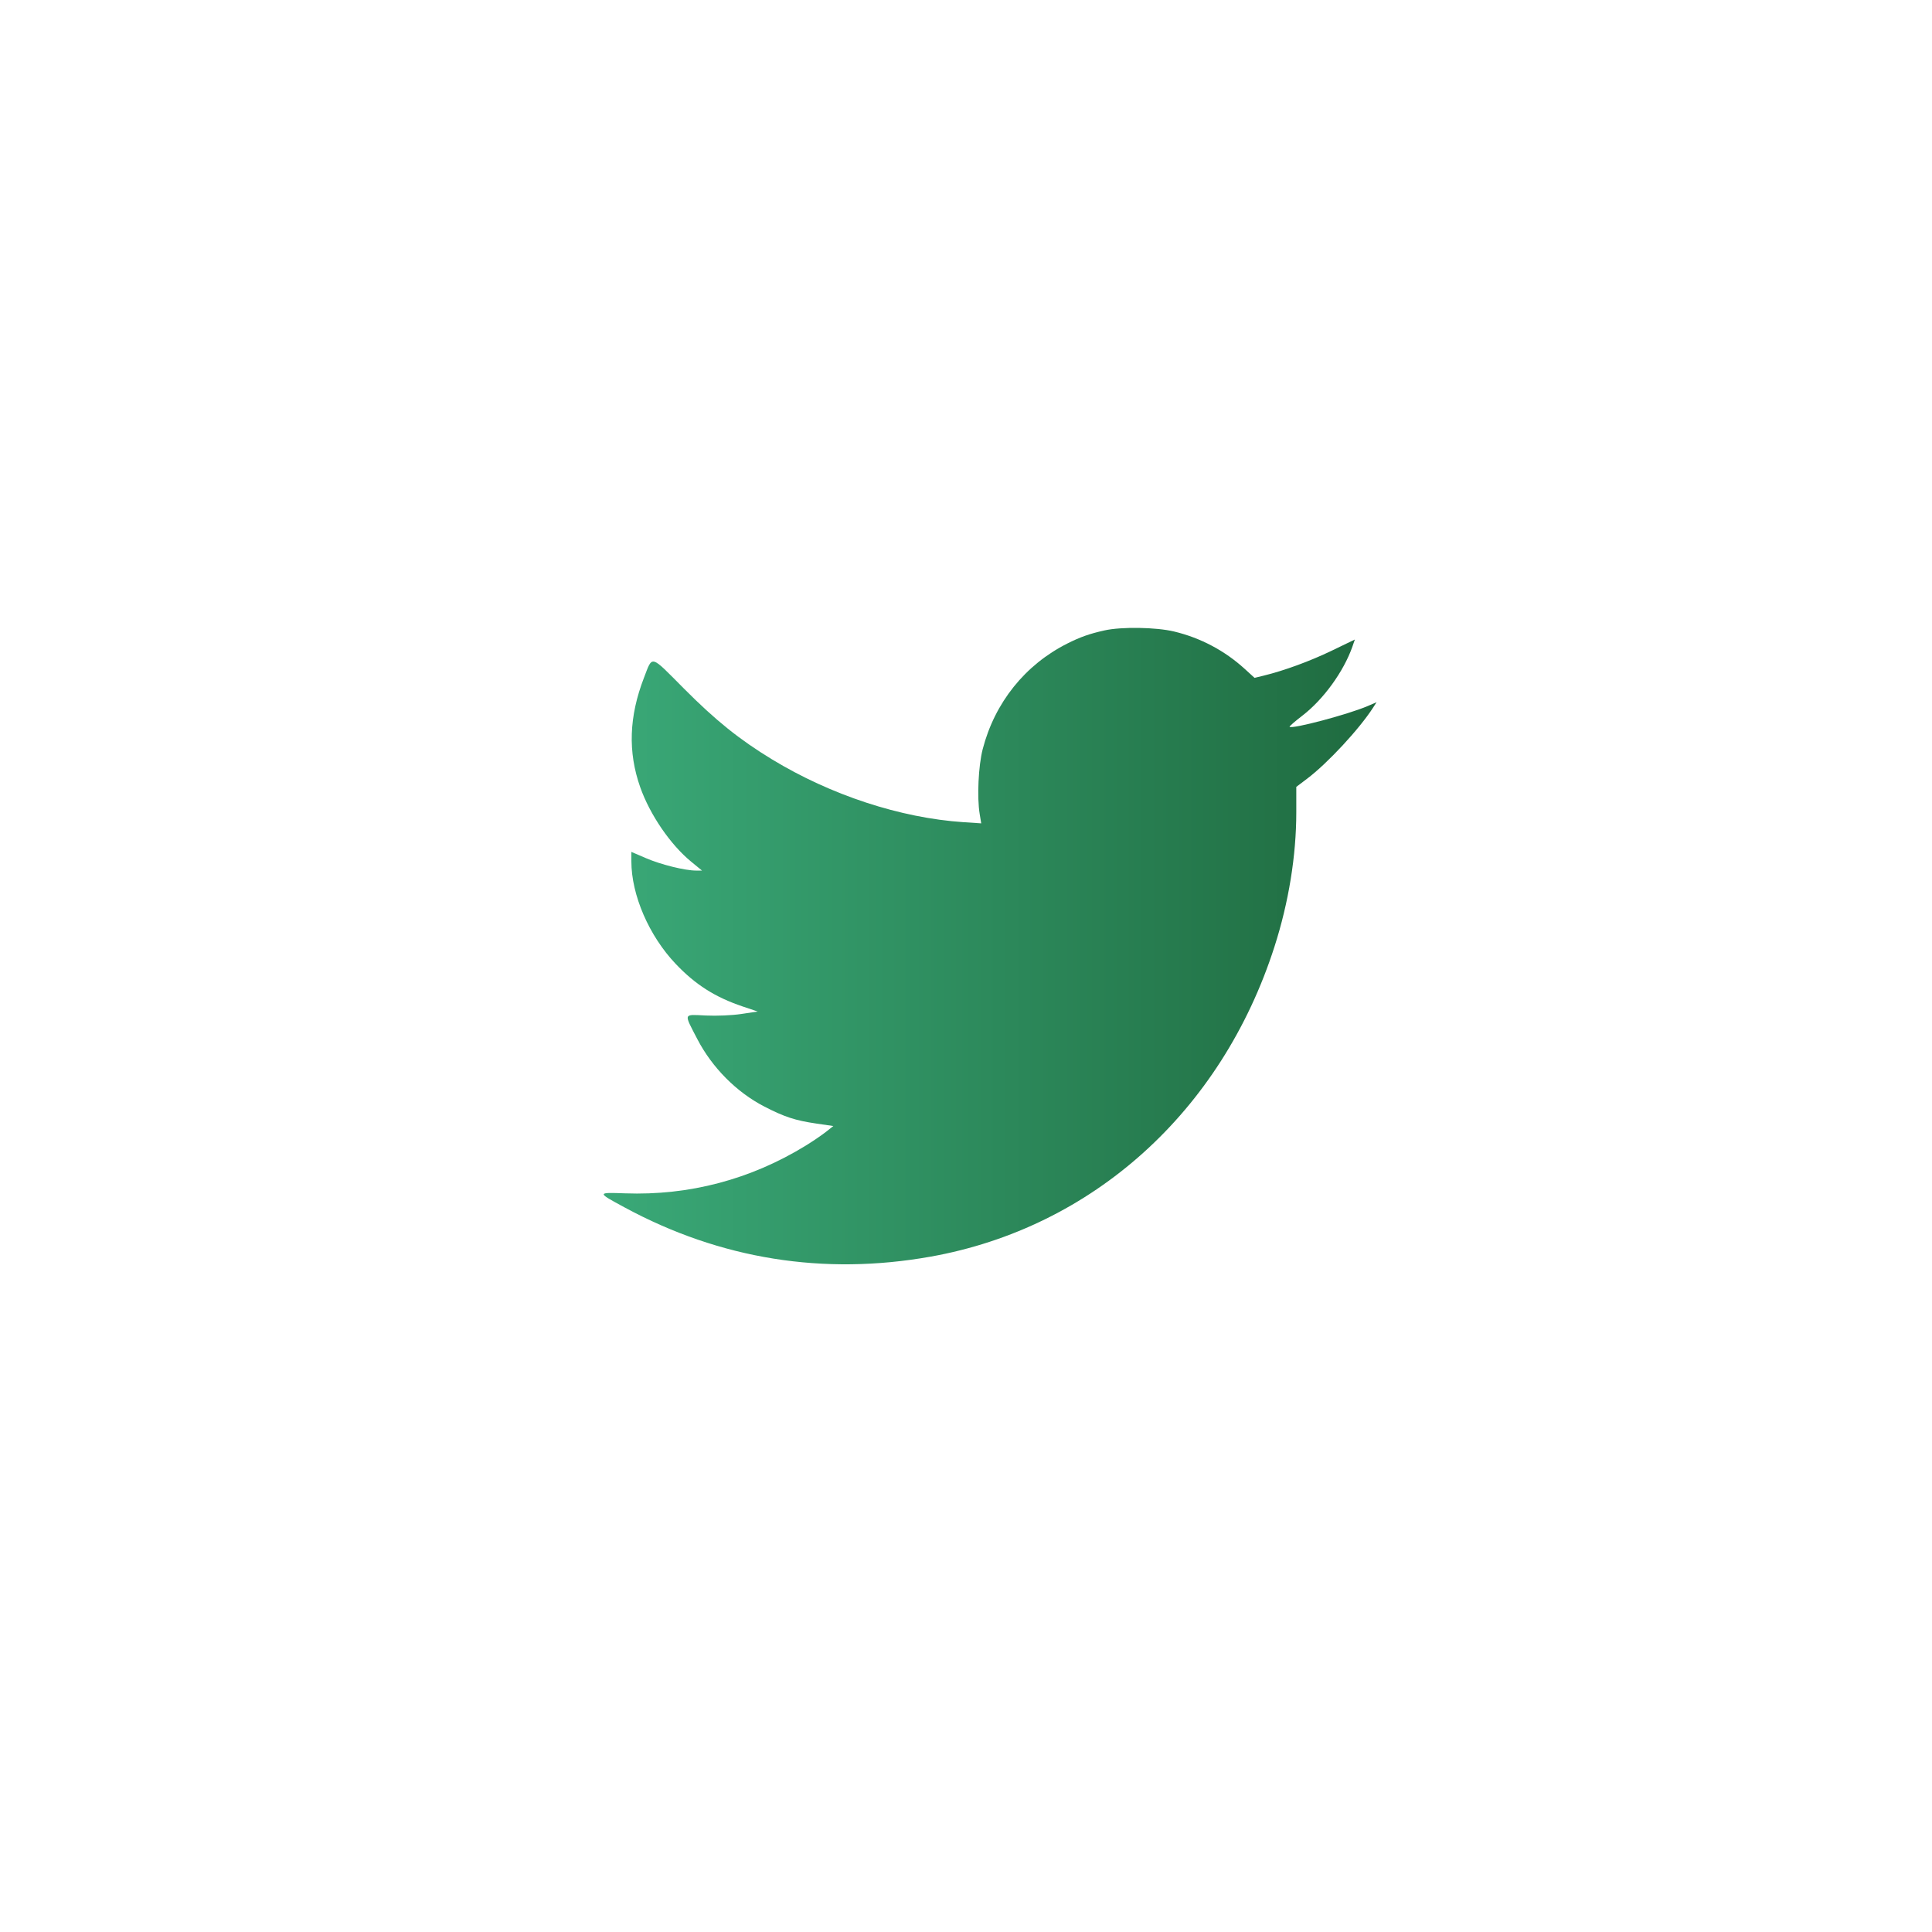 <svg width="48" height="48" viewBox="0 0 48 48" fill="none" xmlns="http://www.w3.org/2000/svg">
<path fill-rule="evenodd" clip-rule="evenodd" d="M27.438 15.663C27.067 15.746 26.84 15.826 26.518 15.988C25.468 16.516 24.715 17.455 24.415 18.612C24.308 19.024 24.271 19.811 24.34 20.223L24.378 20.456L23.938 20.427C22.367 20.321 20.643 19.755 19.178 18.865C18.37 18.373 17.783 17.902 16.99 17.105C16.144 16.254 16.218 16.273 15.999 16.839C15.627 17.802 15.597 18.681 15.906 19.558C16.147 20.241 16.658 20.988 17.173 21.409L17.441 21.629H17.293C17.018 21.629 16.42 21.481 16.052 21.322L15.686 21.165V21.399C15.686 22.236 16.125 23.251 16.788 23.948C17.279 24.465 17.765 24.773 18.447 25.004L18.825 25.131L18.418 25.192C18.183 25.227 17.809 25.243 17.532 25.23C16.969 25.203 16.985 25.16 17.323 25.813C17.692 26.524 18.298 27.135 18.99 27.492C19.494 27.752 19.759 27.838 20.285 27.915L20.704 27.976L20.519 28.122C20.418 28.202 20.192 28.356 20.016 28.464C18.65 29.303 17.123 29.706 15.527 29.648C14.825 29.623 14.825 29.624 15.52 29.999C17.895 31.283 20.46 31.695 23.12 31.221C27.146 30.502 30.348 27.616 31.663 23.523C32.017 22.422 32.206 21.258 32.206 20.181V19.55L32.477 19.345C32.986 18.96 33.772 18.113 34.116 17.578L34.2 17.447L33.979 17.542C33.5 17.748 32.102 18.12 32.039 18.057C32.029 18.047 32.172 17.922 32.357 17.78C32.88 17.378 33.382 16.686 33.6 16.066L33.661 15.889L33.087 16.166C32.548 16.426 31.905 16.662 31.392 16.787L31.169 16.841L30.921 16.615C30.425 16.164 29.828 15.848 29.172 15.69C28.723 15.582 27.863 15.568 27.438 15.663Z" fill="url(#paint0_linear_293_34104)"/>
<defs>
<linearGradient id="paint0_linear_293_34104" x1="15" y1="23.506" x2="34.95" y2="23.506" gradientUnits="userSpaceOnUse">
<stop stop-color="#2B925D"/>
<stop offset="0" stop-color="#3AA978"/>
<stop offset="1" stop-color="#1E683D"/>
</linearGradient>
</defs>
</svg>
